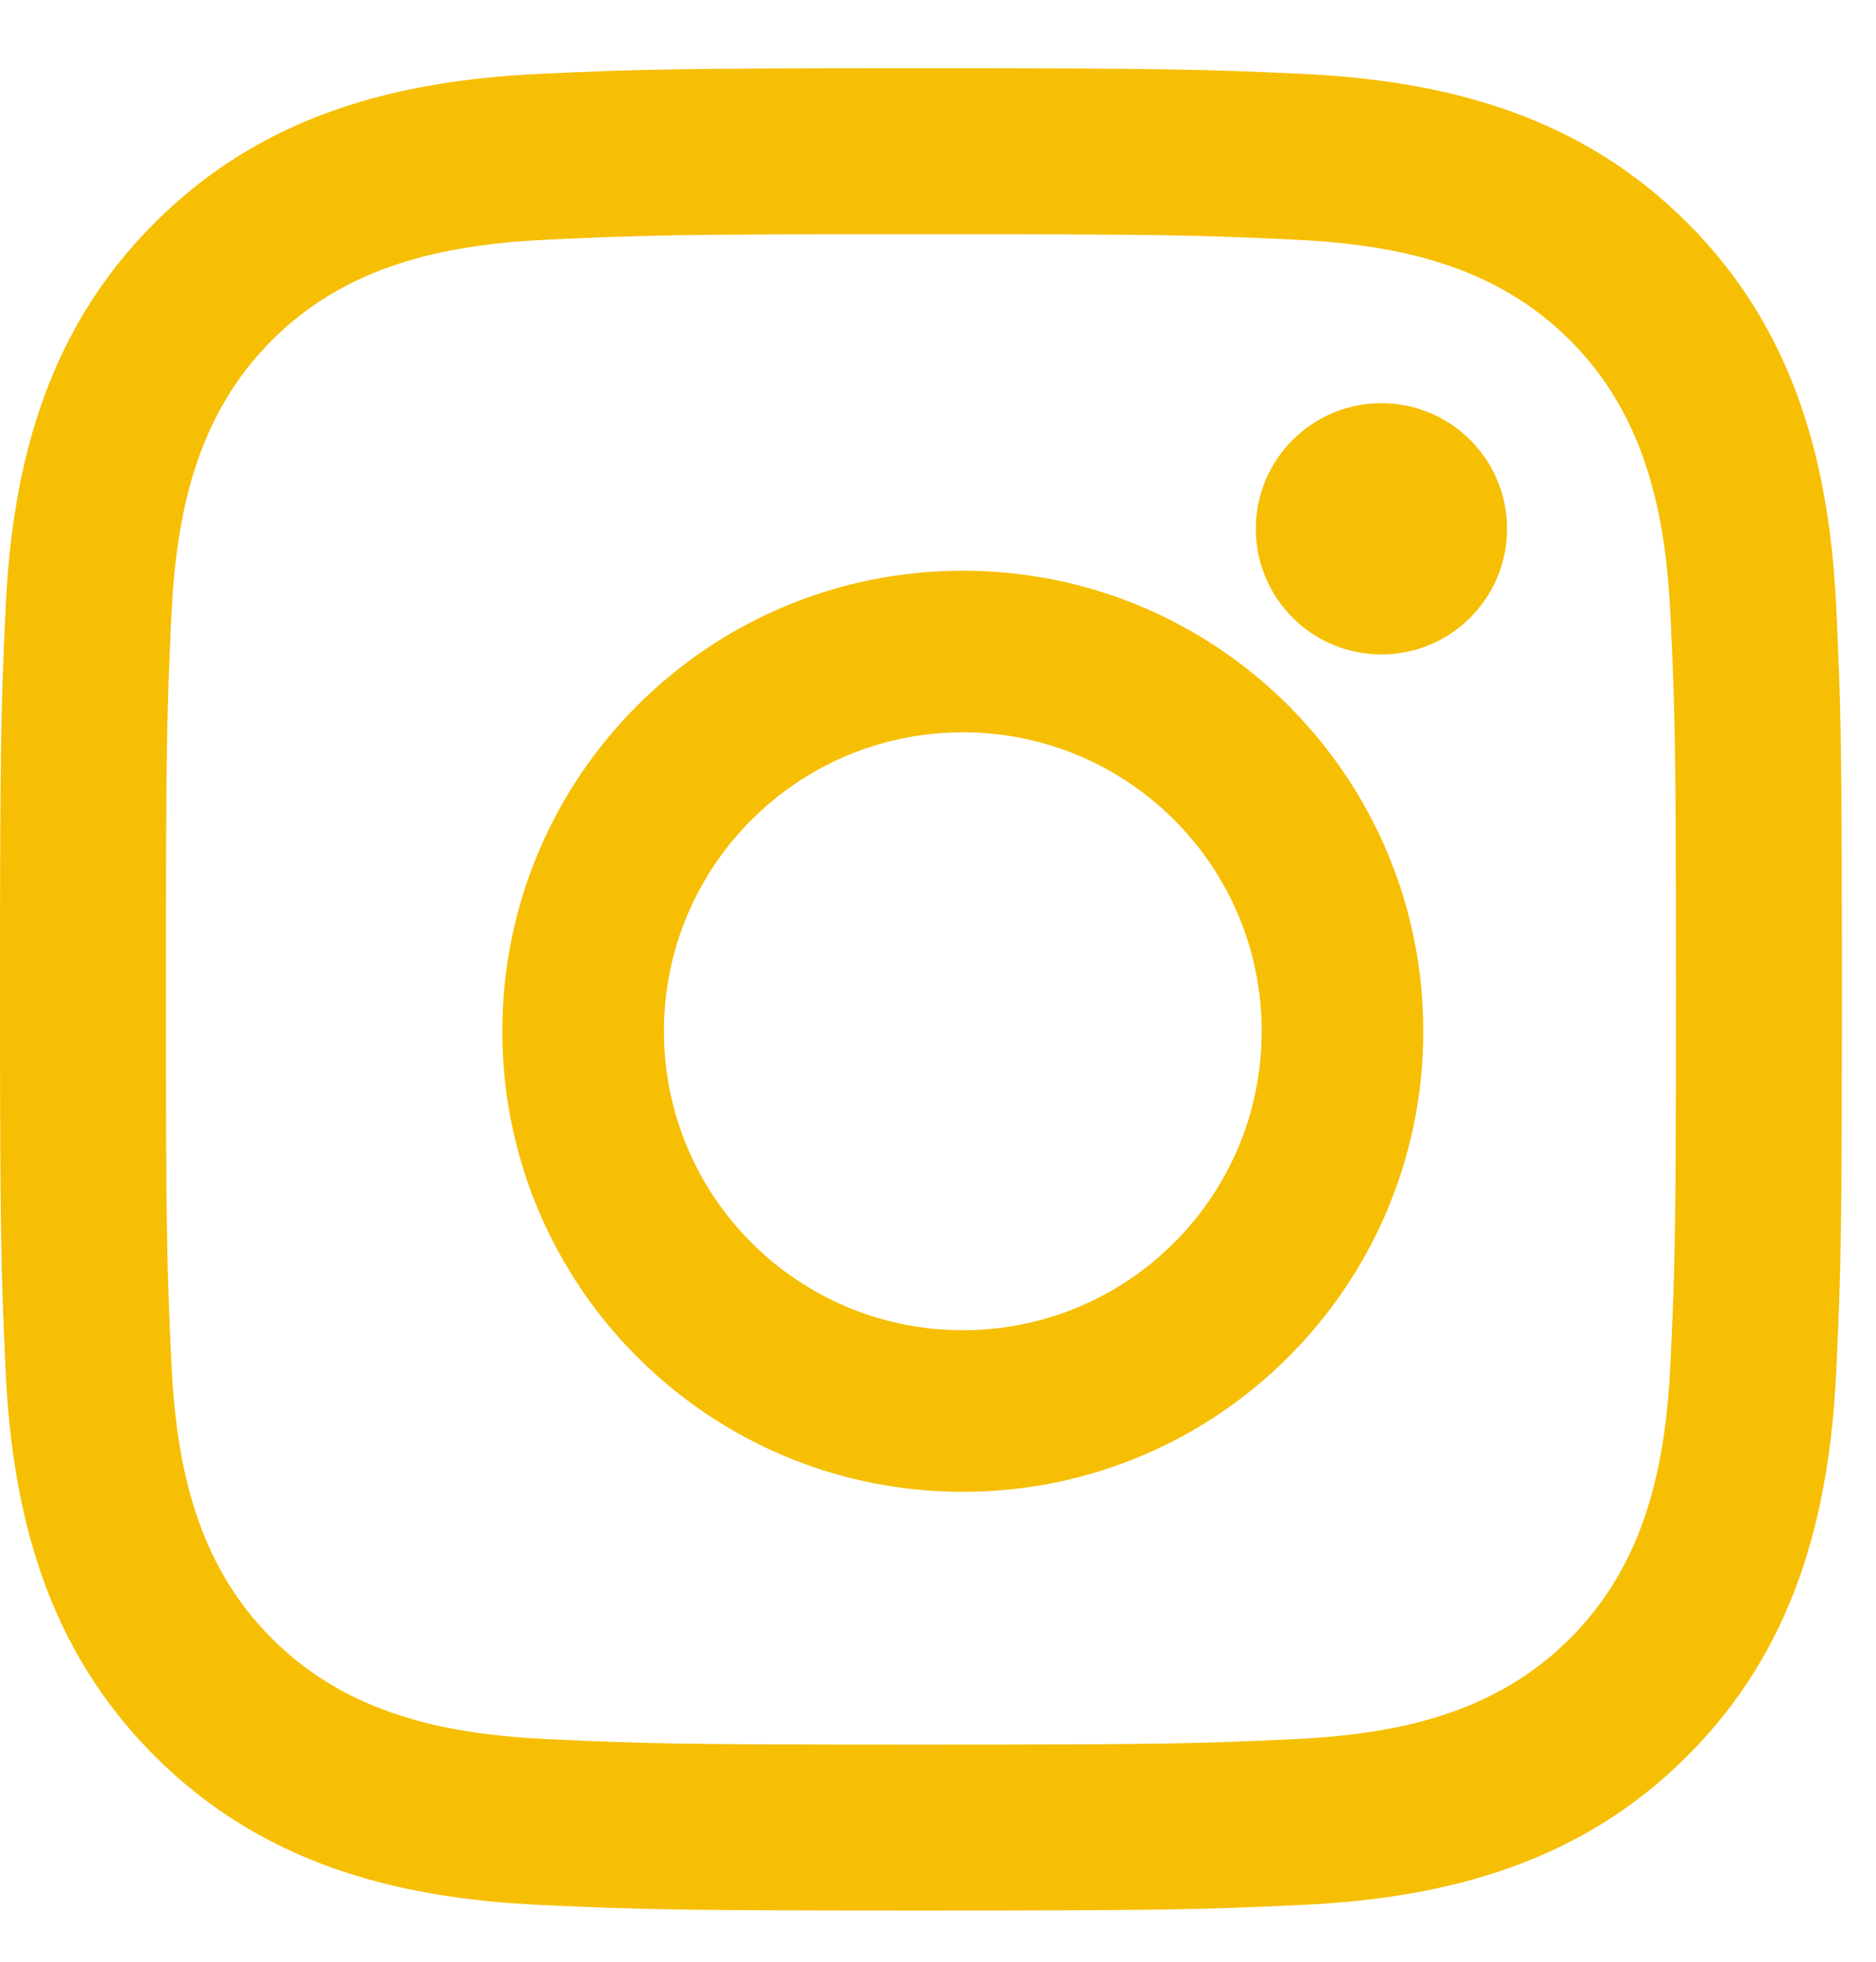 <svg width="22" height="23" viewBox="0 0 22 23" fill="none" xmlns="http://www.w3.org/2000/svg">
<path fill-rule="evenodd" clip-rule="evenodd" d="M6.347 0.865C7.499 0.813 7.867 0.8 10.8 0.8C13.733 0.8 14.101 0.813 15.253 0.865C17.009 0.945 18.55 1.375 19.788 2.613C21.026 3.851 21.455 5.392 21.535 7.147C21.588 8.299 21.6 8.667 21.6 11.6C21.6 14.533 21.588 14.901 21.535 16.053C21.455 17.809 21.025 19.35 19.788 20.587C18.55 21.825 17.008 22.255 15.253 22.335C14.101 22.387 13.733 22.4 10.8 22.4C7.867 22.4 7.499 22.387 6.347 22.335C4.592 22.255 3.05 21.825 1.813 20.587C0.575 19.349 0.145 17.808 0.065 16.053C0.013 14.901 0 14.533 0 11.6C0 8.667 0.013 8.299 0.065 7.147C0.145 5.391 0.575 3.85 1.813 2.613C3.051 1.375 4.592 0.945 6.347 0.865ZM15.164 2.809C14.025 2.757 13.684 2.746 10.8 2.746C7.917 2.746 7.575 2.757 6.436 2.809C5.207 2.865 4.066 3.111 3.189 3.989C2.311 4.866 2.065 6.007 2.009 7.236C1.957 8.375 1.946 8.716 1.946 11.6C1.946 14.484 1.957 14.825 2.009 15.964C2.065 17.193 2.311 18.334 3.189 19.211C4.066 20.089 5.207 20.335 6.436 20.391C7.575 20.443 7.916 20.454 10.8 20.454C13.684 20.454 14.026 20.443 15.164 20.391C16.393 20.335 17.534 20.089 18.411 19.211C19.289 18.334 19.535 17.193 19.591 15.964C19.643 14.825 19.654 14.484 19.654 11.6C19.654 8.716 19.643 8.375 19.591 7.236C19.535 6.007 19.289 4.866 18.411 3.989C17.534 3.111 16.393 2.865 15.164 2.809Z" fill="#F6BF04"/>
<path fill-rule="evenodd" clip-rule="evenodd" d="M5.891 12.091C5.891 9.109 8.308 6.691 11.291 6.691C14.274 6.691 16.691 9.108 16.691 12.091C16.691 15.073 14.274 17.491 11.291 17.491C8.308 17.491 5.891 15.073 5.891 12.091ZM7.786 12.091C7.786 14.027 9.355 15.596 11.291 15.596C13.227 15.596 14.796 14.027 14.796 12.091C14.796 10.155 13.227 8.586 11.291 8.586C9.355 8.586 7.786 10.155 7.786 12.091Z" fill="#F6BF04"/>
<circle cx="16.2" cy="6.2" r="1.473" fill="#F6BF04"/>
</svg>
